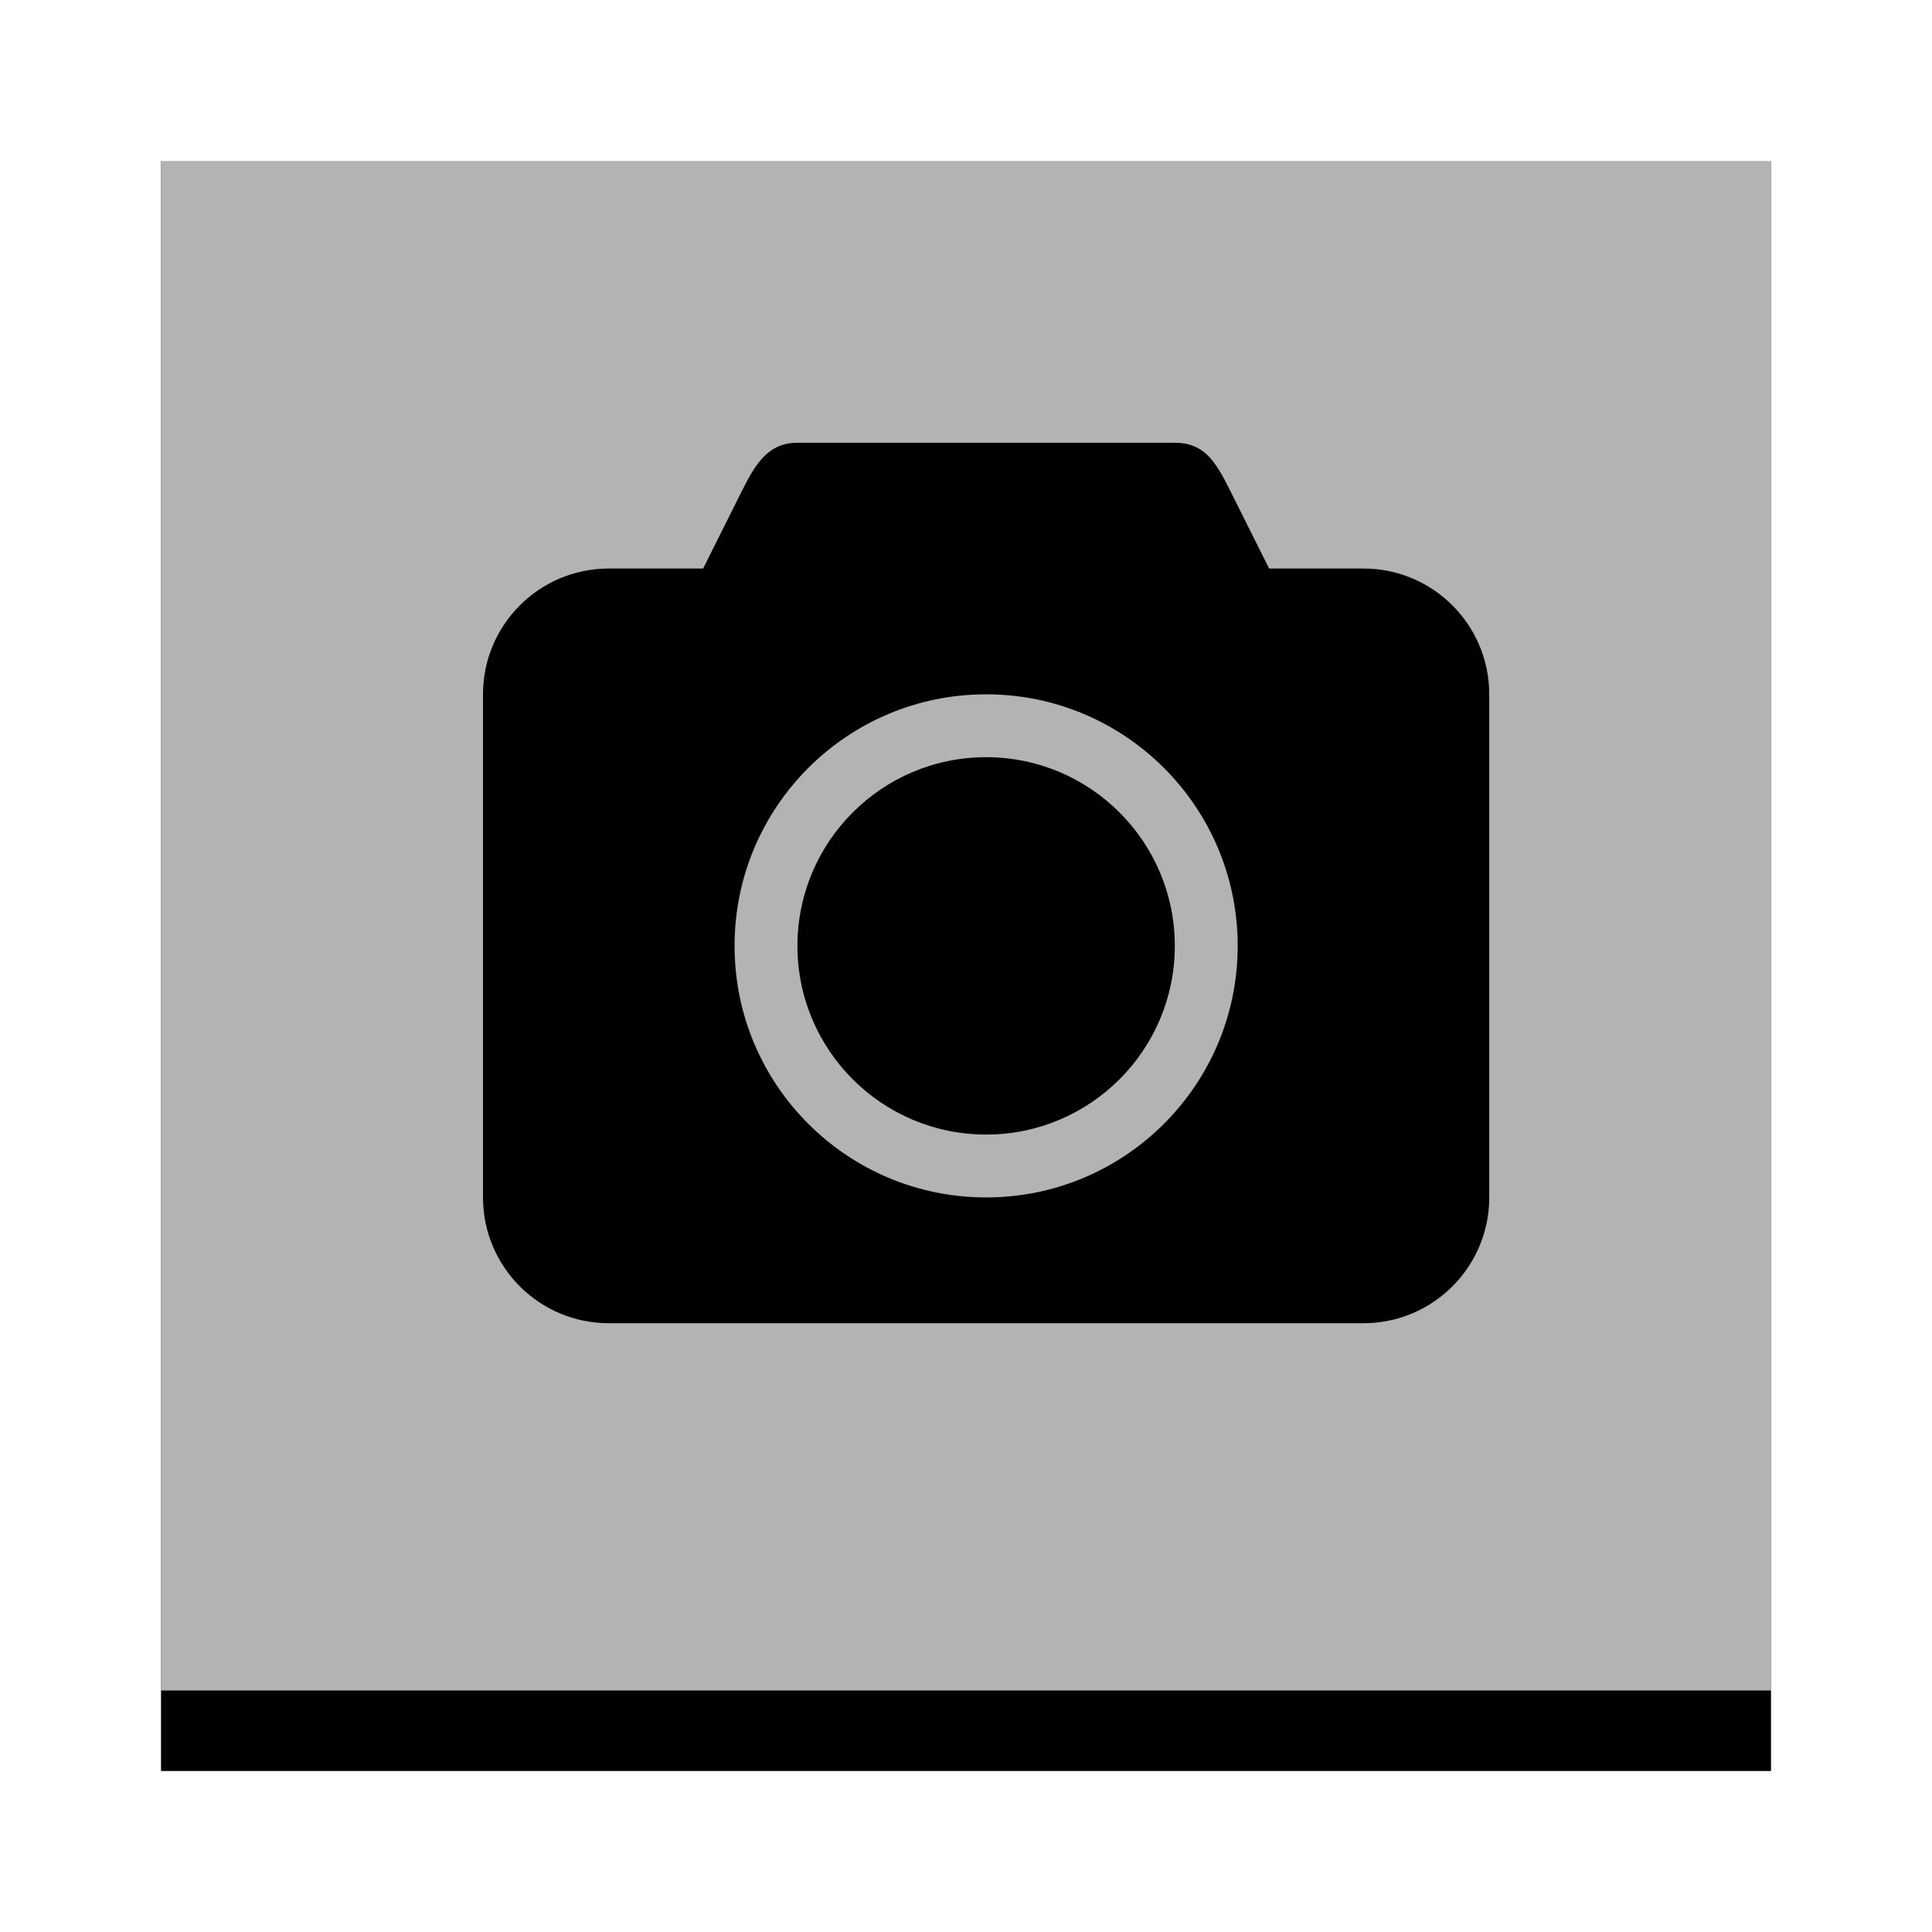 <?xml version="1.0" encoding="UTF-8"?>
<svg width="48px" height="48px" viewBox="0 0 48 48" version="1.1" xmlns="http://www.w3.org/2000/svg" xmlns:xlink="http://www.w3.org/1999/xlink">
    <!-- Generator: Sketch 47 (45396) - http://www.bohemiancoding.com/sketch -->
    <title>Photos button</title>
    <desc>Created with Sketch.</desc>
    <defs>
        <rect id="path-1" x="0" y="0" width="40" height="40"></rect>
        <filter x="-17.5%" y="-12.5%" width="135.0%" height="135.0%" filterUnits="objectBoundingBox" id="filter-2">
            <feOffset dx="0" dy="2" in="SourceAlpha" result="shadowOffsetOuter1"></feOffset>
            <feGaussianBlur stdDeviation="2" in="shadowOffsetOuter1" result="shadowBlurOuter1"></feGaussianBlur>
            <feComposite in="shadowBlurOuter1" in2="SourceAlpha" operator="out" result="shadowBlurOuter1"></feComposite>
            <feColorMatrix values="0 0 0 0 0   0 0 0 0 0   0 0 0 0 0  0 0 0 0.5 0" type="matrix" in="shadowBlurOuter1"></feColorMatrix>
        </filter>
    </defs>
    <g id="Page-1" stroke="none" stroke-width="1" fill="none" fill-rule="evenodd">
        <g id="Mobile-Version" transform="translate(-163, -458)">
            <g id="Photos-button" transform="translate(167, 460)">
                <g id="Rectangle-10">
                    <use fill="black" fill-opacity="1" filter="url(#filter-2)" xlink:href="#path-1"></use>
                    <use fill-opacity="0.7" fill="#FFFFFF" fill-rule="evenodd" xlink:href="#path-1"></use>
                </g>
                <path d="M20.5,16.812 C17.912,16.812 15.812,18.912 15.812,21.5 C15.812,24.088 17.912,26.188 20.5,26.188 C23.088,26.188 25.188,24.088 25.188,21.5 C25.188,18.912 23.088,16.812 20.5,16.812 L20.5,16.812 Z M20.5,27.75 C17.048,27.75 14.25,24.952 14.25,21.5 C14.25,18.048 17.048,15.25 20.5,15.25 C23.952,15.25 26.75,18.048 26.75,21.5 C26.75,24.952 23.952,27.75 20.5,27.75 L20.5,27.75 Z M29.875,12.125 L27.531,12.125 L26.75,10.562 C26.29,9.654 26.05,9 25.188,9 L15.812,9 C14.95,9 14.664,9.745 14.25,10.562 L13.469,12.125 L11.125,12.125 C9.399,12.125 8,13.524 8,15.25 L8,27.75 C8,29.476 9.399,30.875 11.125,30.875 L29.875,30.875 C31.601,30.875 33,29.476 33,27.75 L33,15.25 C33,13.524 31.601,12.125 29.875,12.125 L29.875,12.125 Z" id="Fill-149" fill="#000000"></path>
            </g>
        </g>
    </g>
</svg>